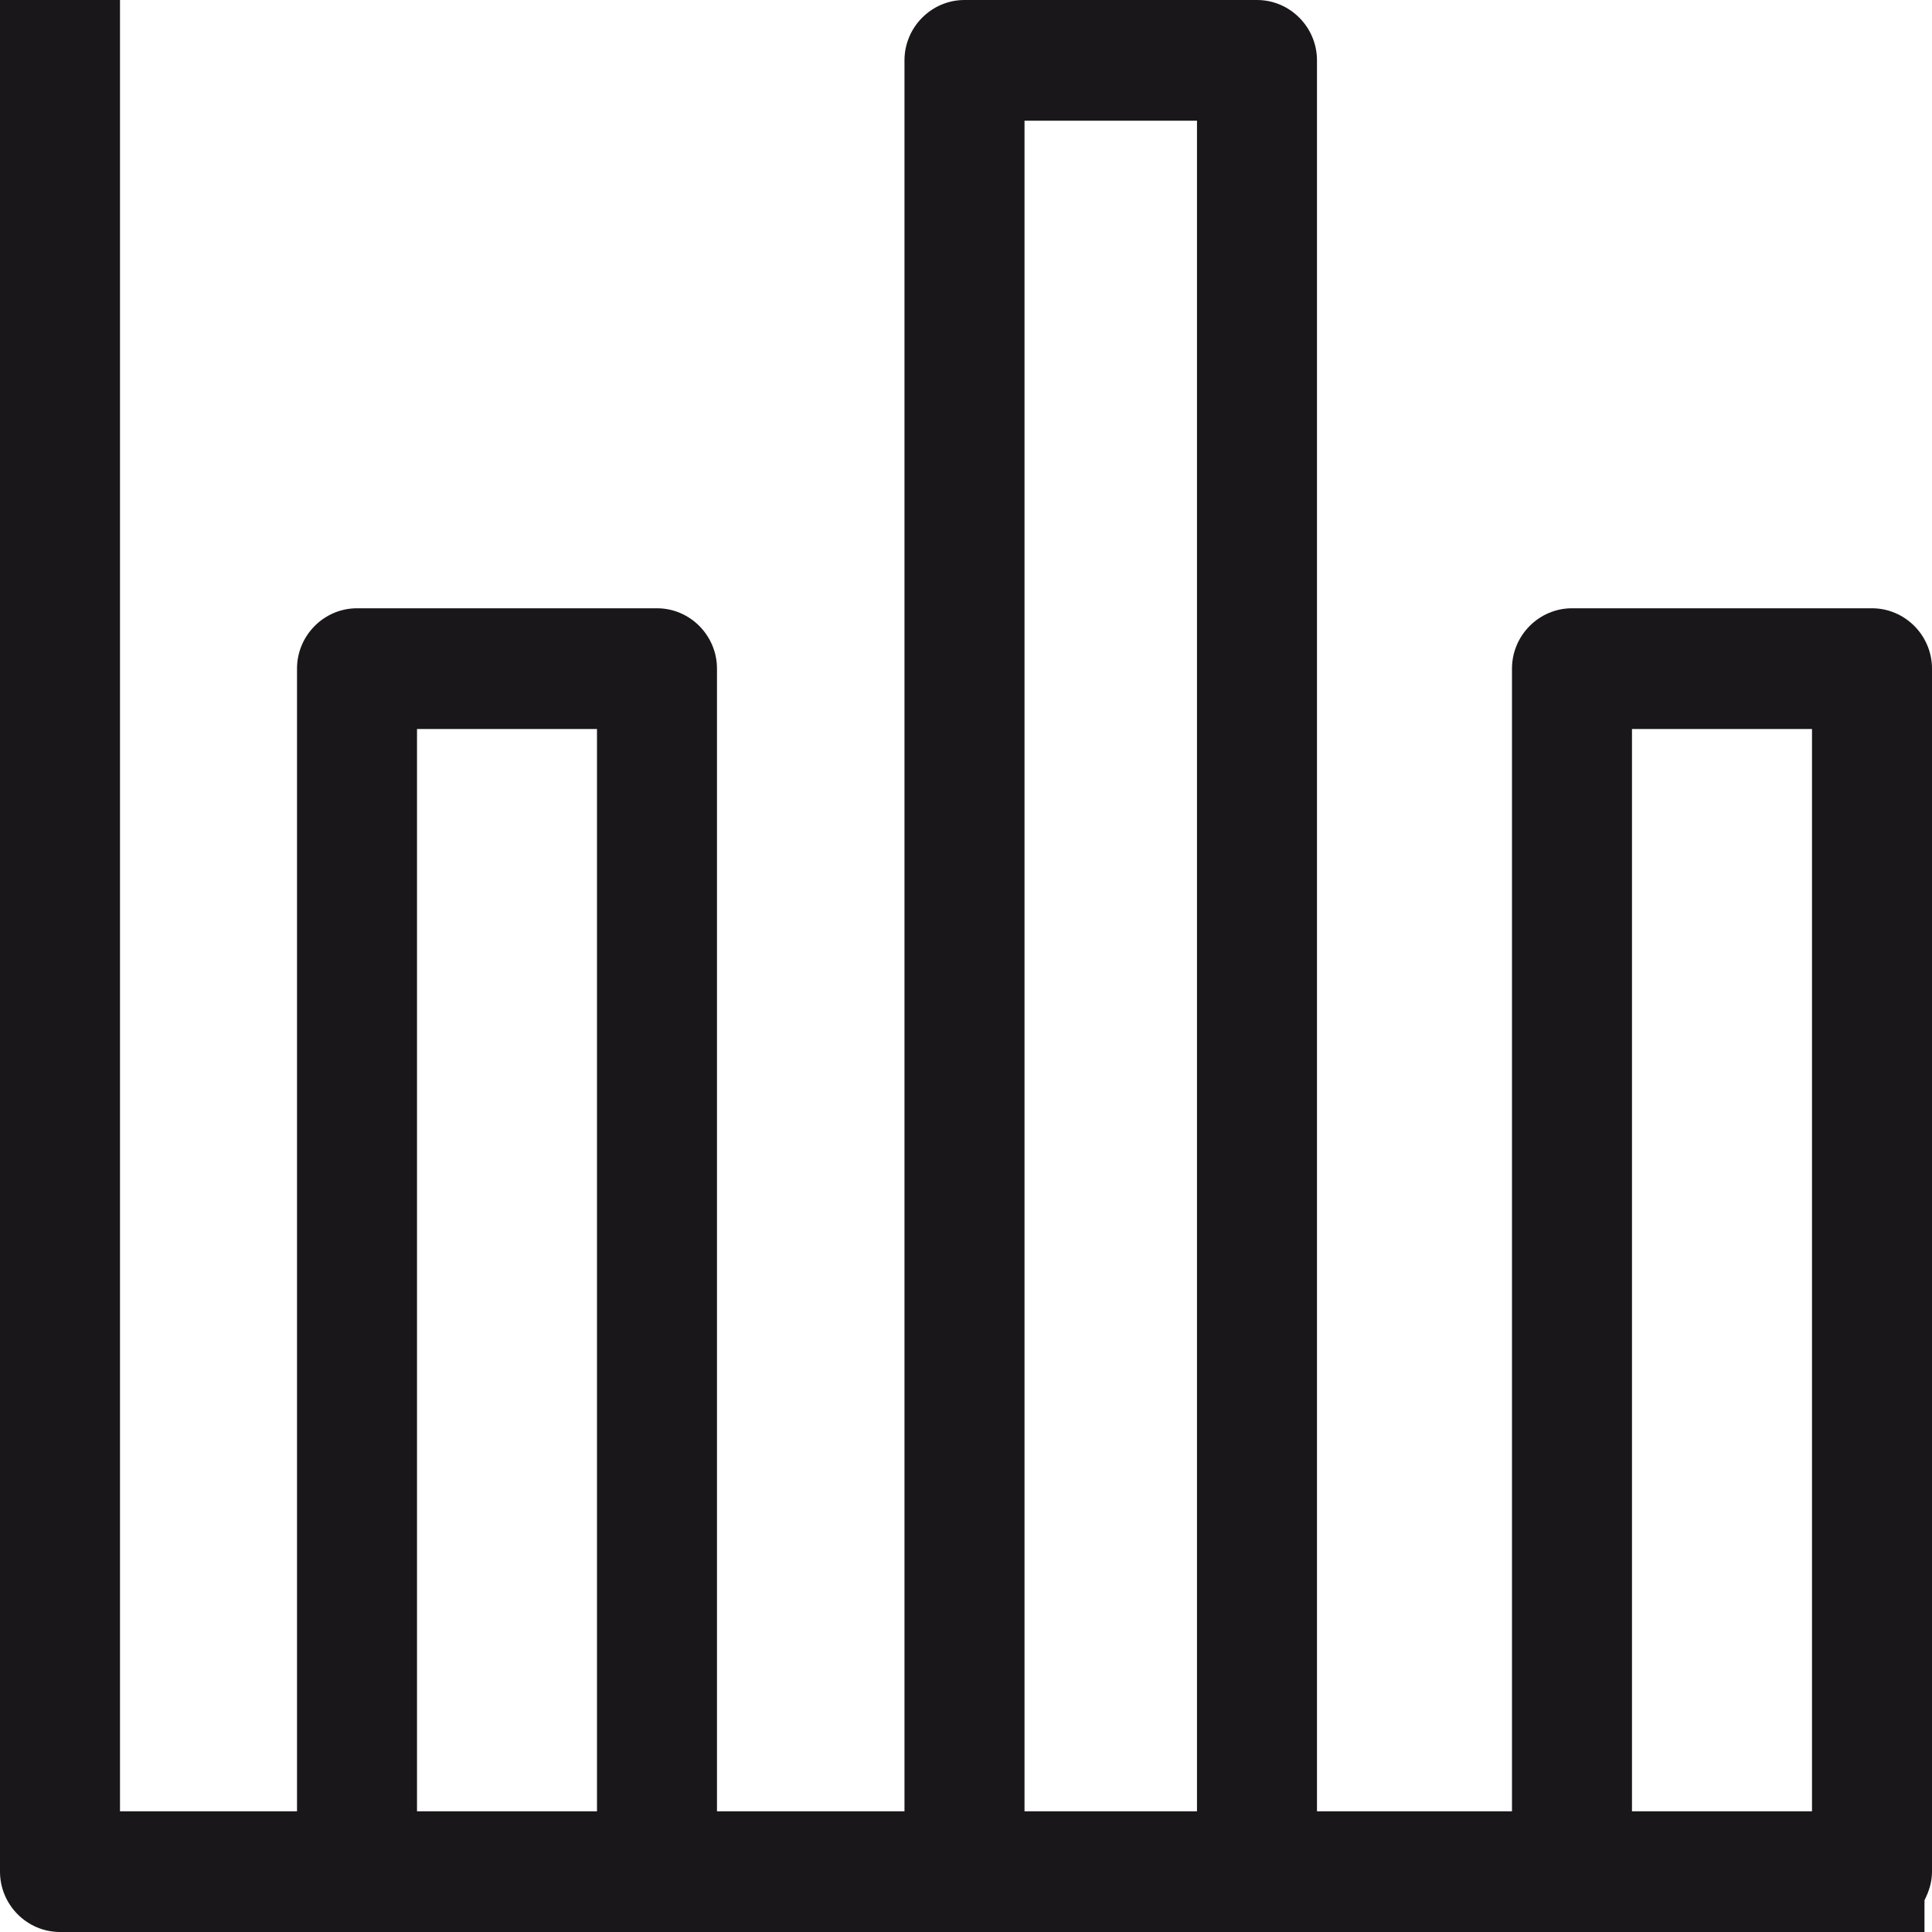 <svg width="45" height="45" viewBox="0 0 45 45" fill="none" xmlns="http://www.w3.org/2000/svg">
<path d="M45 15.574C45 14.801 44.371 14.168 43.602 14.168H36.615C35.846 14.168 35.217 14.801 35.217 15.574V42.188H30.675V1.406C30.675 0.633 30.047 0 29.278 0H22.465C21.696 0 21.067 0.633 21.067 1.406V42.188H16.7V15.574C16.7 14.801 16.071 14.168 15.303 14.168H8.315C7.547 14.168 6.918 14.801 6.918 15.574V42.188H2.795V0H0V43.594C0 44.367 0.629 45 1.398 45H8.315H15.303H22.465H29.278H36.615H43.602H44.825V44.262C44.93 44.051 45 43.84 45 43.594V15.574ZM9.713 42.188V16.98H13.905V42.188H9.713ZM23.863 42.188V2.812H27.88V42.188H23.863ZM38.012 42.188V16.98H42.205V42.188H38.012Z" fill="#1A171B"/>
</svg>
